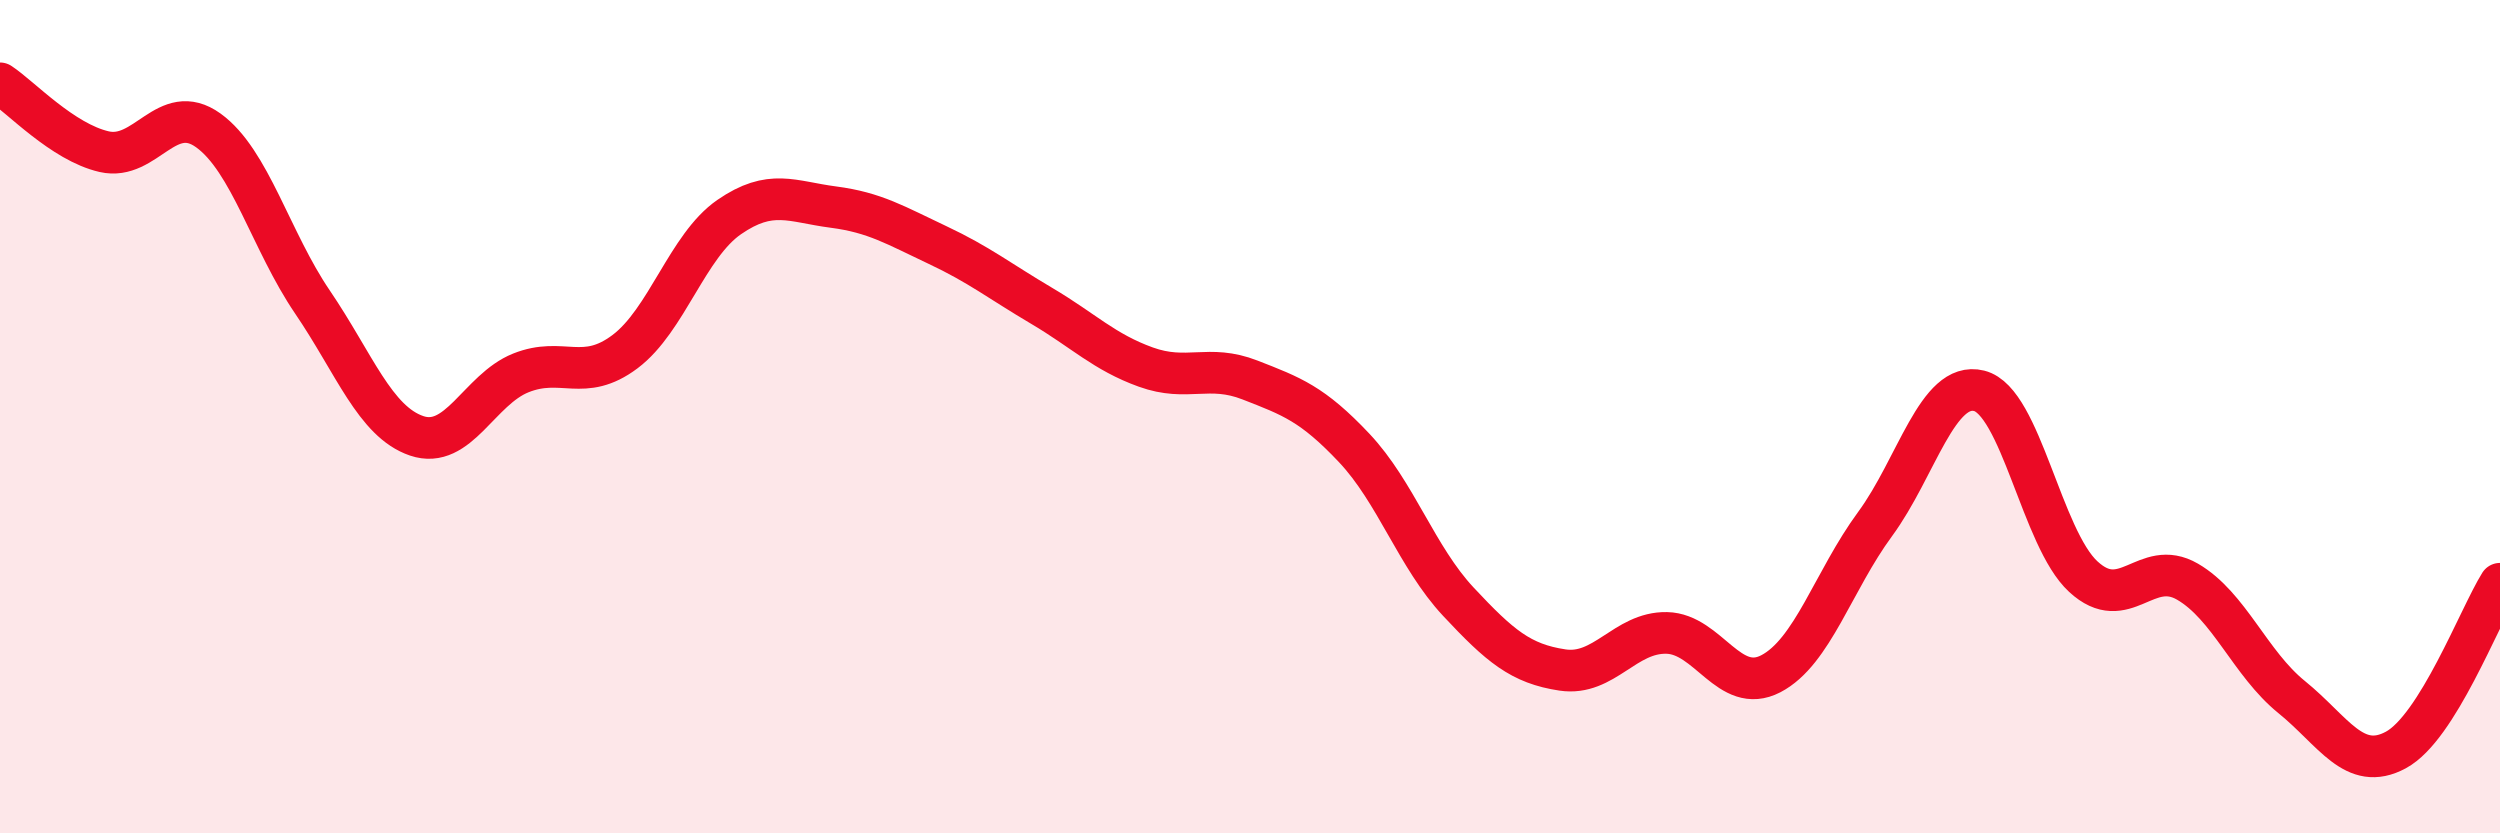 
    <svg width="60" height="20" viewBox="0 0 60 20" xmlns="http://www.w3.org/2000/svg">
      <path
        d="M 0,2 C 0.5,2.33 1.5,3.41 2.5,3.64 C 3.5,3.87 4,2.41 5,3.13 C 6,3.85 6.5,5.78 7.5,7.25 C 8.5,8.72 9,10.12 10,10.46 C 11,10.8 11.5,9.35 12.5,8.95 C 13.5,8.55 14,9.19 15,8.44 C 16,7.69 16.5,5.9 17.5,5.21 C 18.5,4.52 19,4.84 20,4.97 C 21,5.1 21.5,5.41 22.5,5.88 C 23.5,6.35 24,6.75 25,7.34 C 26,7.93 26.5,8.45 27.5,8.81 C 28.5,9.17 29,8.73 30,9.12 C 31,9.51 31.5,9.69 32.5,10.75 C 33.5,11.81 34,13.37 35,14.44 C 36,15.51 36.5,15.93 37.5,16.08 C 38.5,16.23 39,15.17 40,15.19 C 41,15.21 41.5,16.69 42.5,16.17 C 43.5,15.65 44,13.94 45,12.58 C 46,11.22 46.5,9.13 47.5,9.38 C 48.5,9.63 49,12.92 50,13.84 C 51,14.76 51.5,13.38 52.5,13.96 C 53.5,14.54 54,15.92 55,16.73 C 56,17.54 56.5,18.54 57.5,18 C 58.5,17.46 59.5,14.81 60,14.01L60 20L0 20Z"
        fill="#EB0A25"
        opacity="0.1"
        stroke-linecap="round"
        stroke-linejoin="round"
      />
      <path
        d="M 0,2 C 0.5,2.33 1.5,3.41 2.5,3.64 C 3.5,3.87 4,2.41 5,3.13 C 6,3.85 6.5,5.78 7.5,7.25 C 8.5,8.72 9,10.12 10,10.46 C 11,10.8 11.5,9.35 12.5,8.95 C 13.5,8.55 14,9.19 15,8.44 C 16,7.69 16.5,5.9 17.5,5.21 C 18.5,4.52 19,4.84 20,4.97 C 21,5.1 21.5,5.41 22.5,5.88 C 23.5,6.35 24,6.75 25,7.34 C 26,7.93 26.5,8.45 27.5,8.81 C 28.5,9.17 29,8.73 30,9.12 C 31,9.51 31.5,9.69 32.5,10.75 C 33.5,11.81 34,13.37 35,14.44 C 36,15.51 36.5,15.93 37.5,16.08 C 38.5,16.23 39,15.17 40,15.19 C 41,15.21 41.5,16.69 42.5,16.17 C 43.5,15.65 44,13.94 45,12.58 C 46,11.22 46.5,9.13 47.5,9.38 C 48.5,9.63 49,12.92 50,13.84 C 51,14.76 51.5,13.38 52.5,13.96 C 53.5,14.54 54,15.92 55,16.73 C 56,17.54 56.5,18.54 57.5,18 C 58.5,17.46 59.5,14.81 60,14.01"
        stroke="#EB0A25"
        stroke-width="1"
        fill="none"
        stroke-linecap="round"
        stroke-linejoin="round"
      />
    </svg>
  